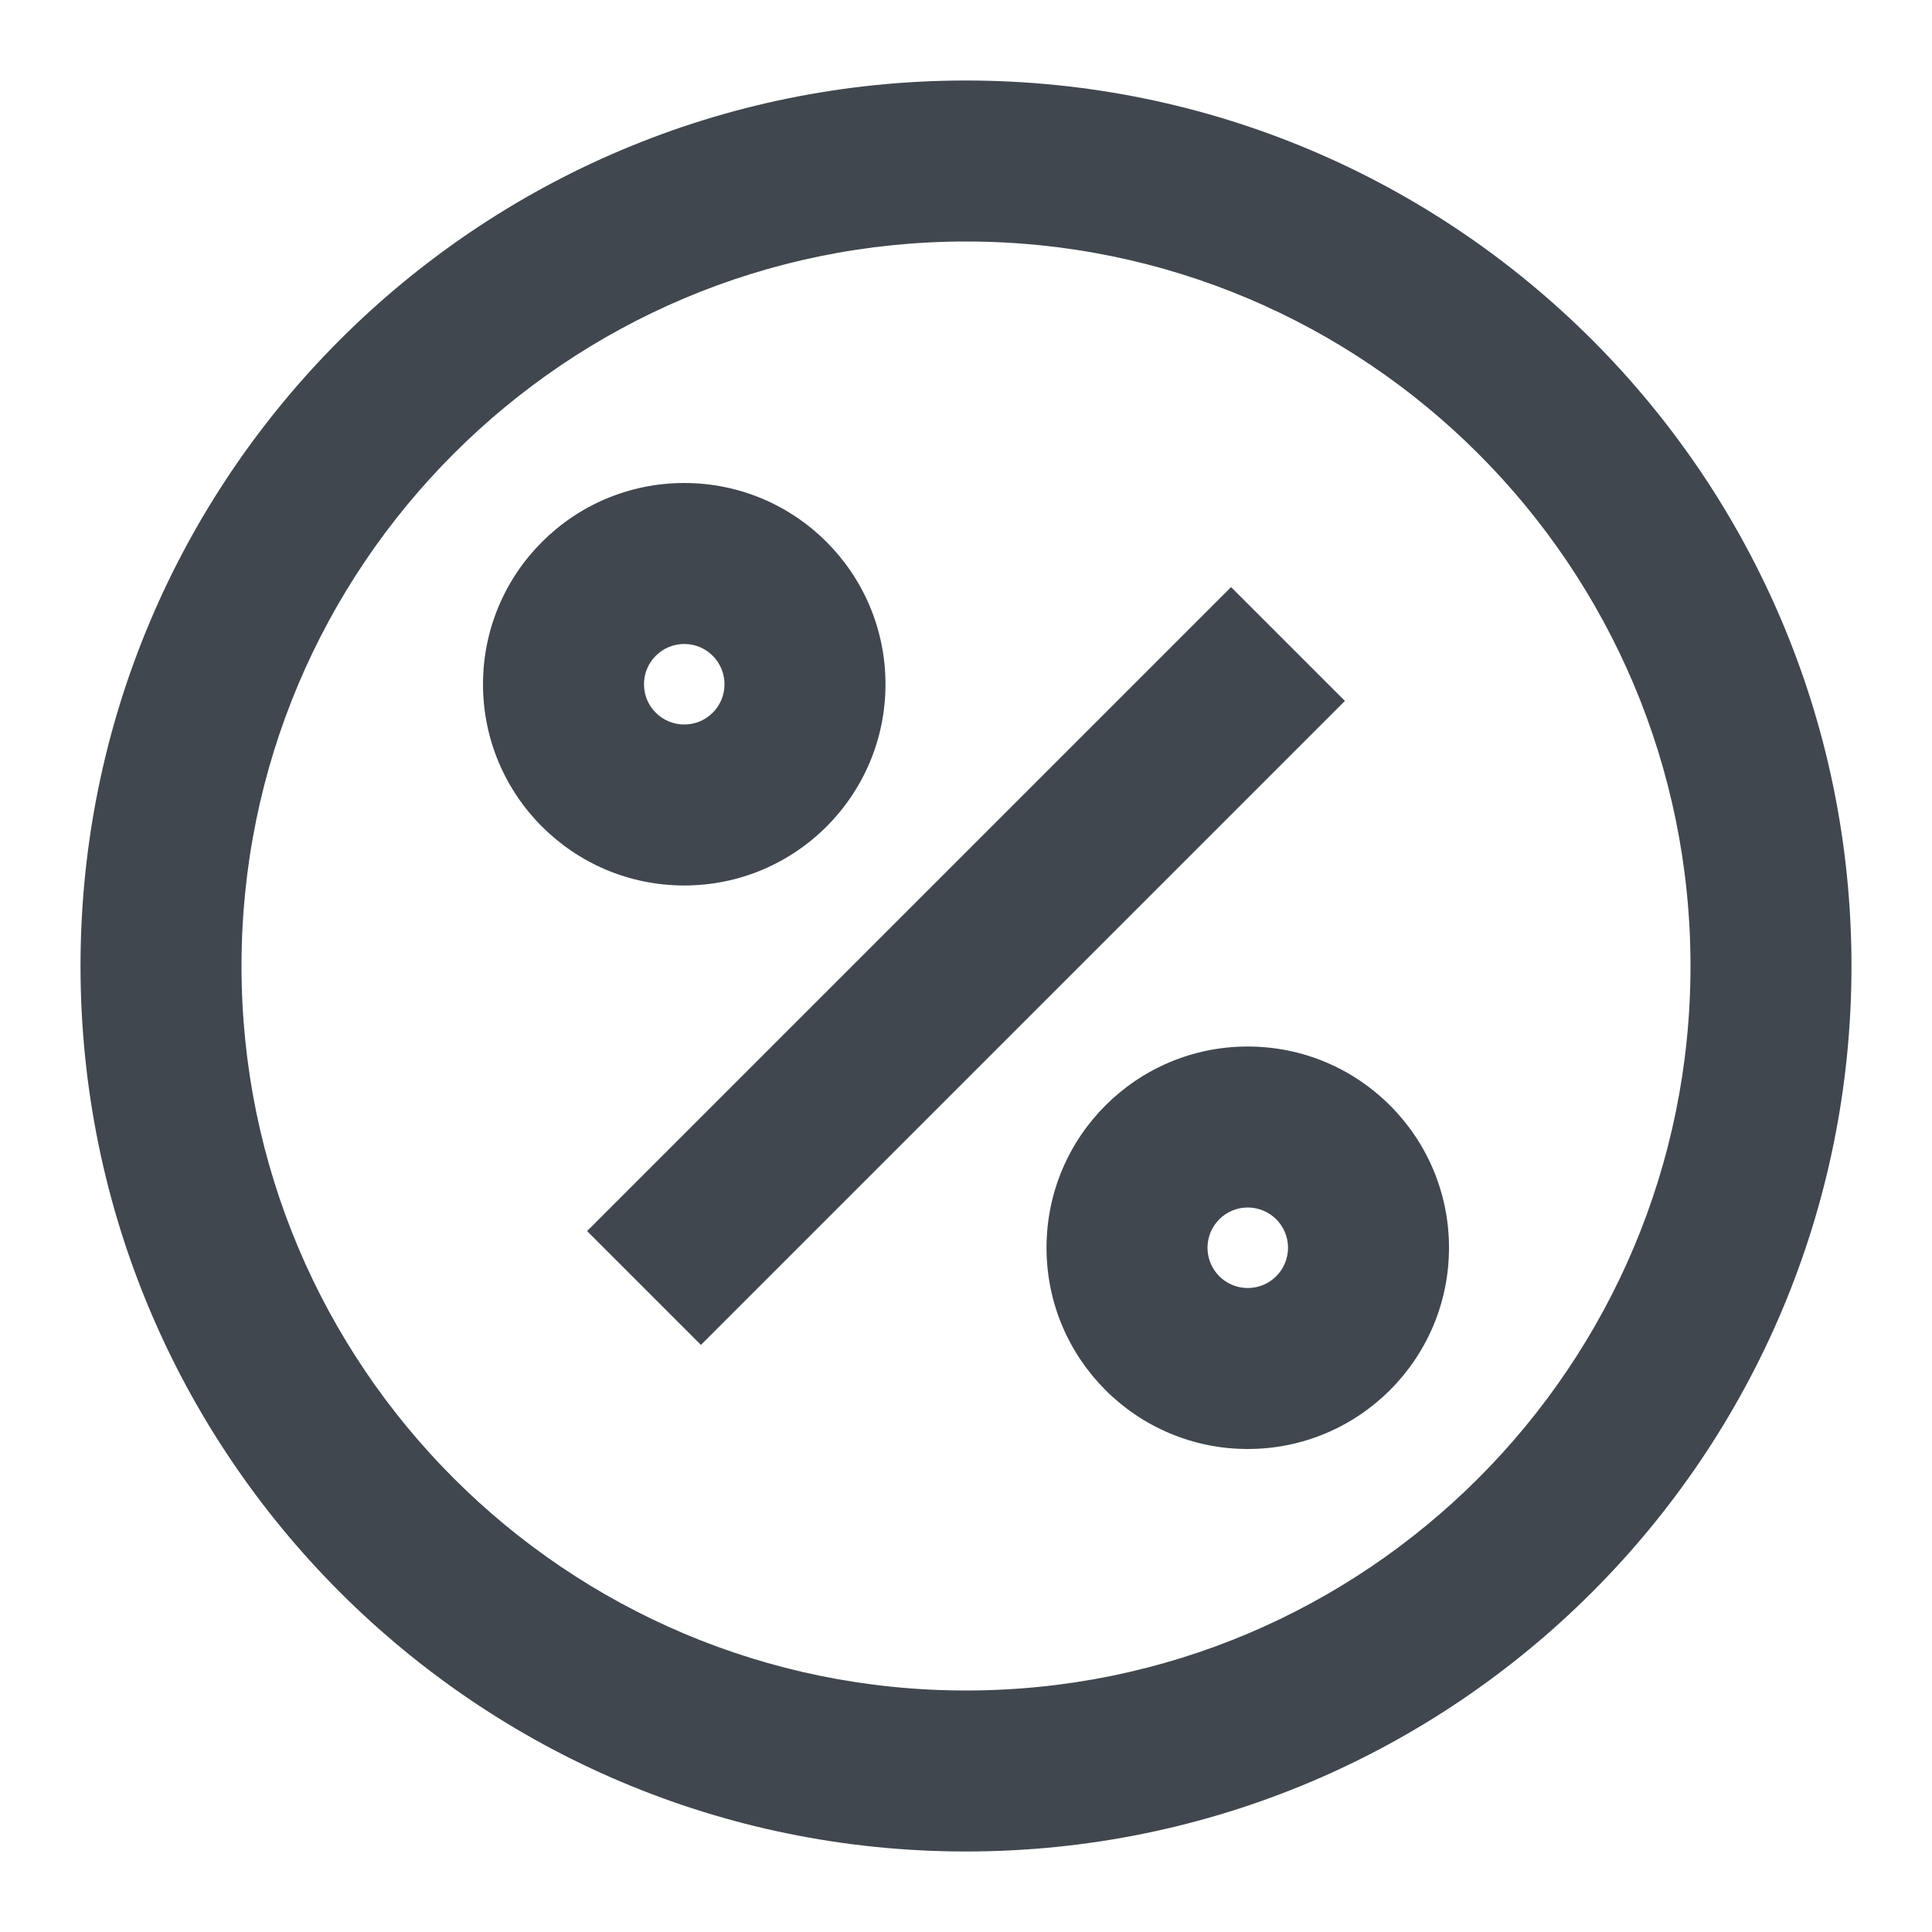 <svg width="40" height="40" viewBox="0 0 40 40" fill="none" xmlns="http://www.w3.org/2000/svg">
<path fill-rule="evenodd" clip-rule="evenodd" d="M20 5C11.716 5 5 11.716 5 20C5 28.284 11.716 35 20 35C28.284 35 35 28.284 35 20C35 11.716 28.284 5 20 5ZM1.667 20C1.667 9.875 9.875 1.667 20 1.667C30.125 1.667 38.333 9.875 38.333 20C38.333 30.125 30.125 38.333 20 38.333C9.875 38.333 1.667 30.125 1.667 20Z" fill="#40474F"/>
<path fill-rule="evenodd" clip-rule="evenodd" d="M14.167 13.333C13.706 13.333 13.333 13.706 13.333 14.167C13.333 14.627 13.706 15 14.167 15C14.627 15 15 14.627 15 14.167C15 13.706 14.627 13.333 14.167 13.333ZM10 14.167C10 11.866 11.866 10 14.167 10C16.468 10 18.333 11.866 18.333 14.167C18.333 16.468 16.468 18.333 14.167 18.333C11.866 18.333 10 16.468 10 14.167Z" fill="#40474F"/>
<path fill-rule="evenodd" clip-rule="evenodd" d="M25.833 25C25.373 25 25 25.373 25 25.833C25 26.294 25.373 26.667 25.833 26.667C26.294 26.667 26.667 26.294 26.667 25.833C26.667 25.373 26.294 25 25.833 25ZM21.667 25.833C21.667 23.532 23.532 21.667 25.833 21.667C28.134 21.667 30 23.532 30 25.833C30 28.134 28.134 30 25.833 30C23.532 30 21.667 28.134 21.667 25.833Z" fill="#40474F"/>
<path fill-rule="evenodd" clip-rule="evenodd" d="M12.155 25.488L25.488 12.155L27.845 14.512L14.512 27.845L12.155 25.488Z" fill="#40474F"/>
</svg>
